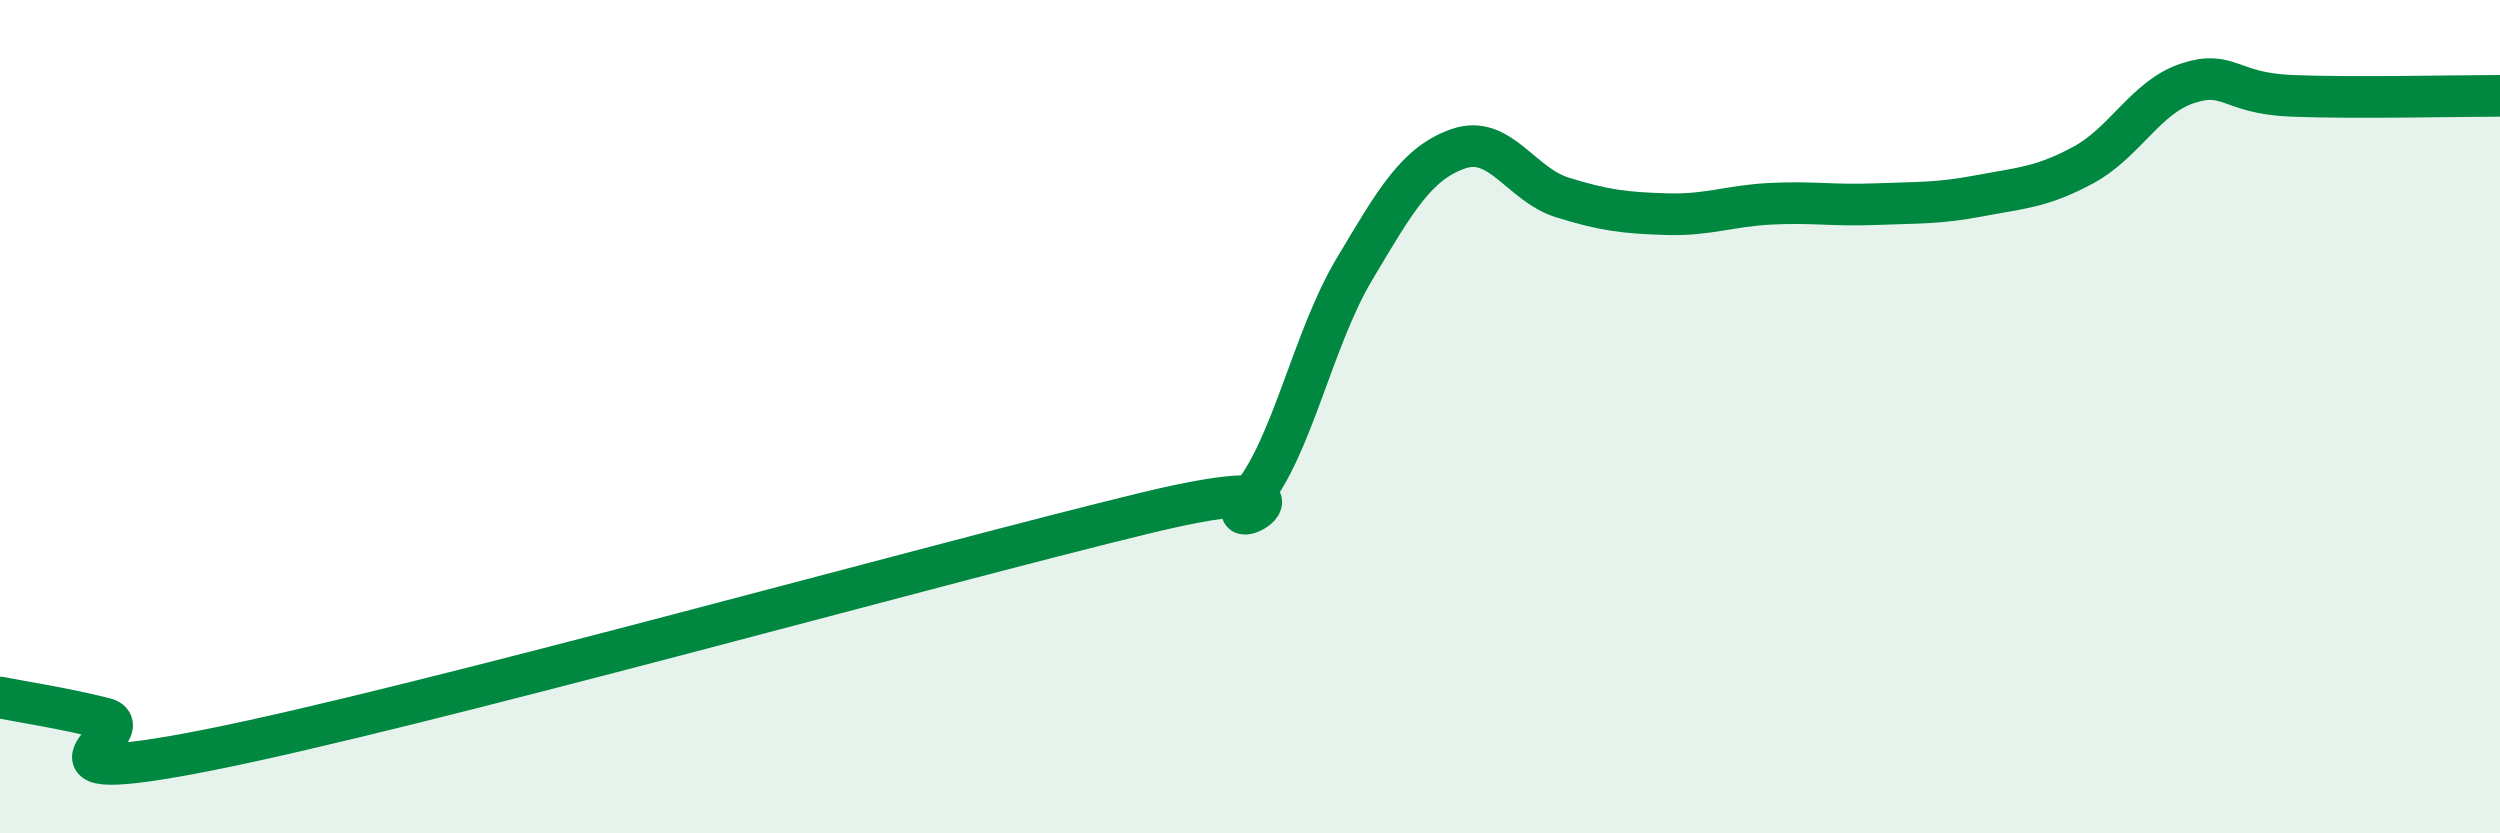 
    <svg width="60" height="20" viewBox="0 0 60 20" xmlns="http://www.w3.org/2000/svg">
      <path
        d="M 0,16.74 C 0.5,16.84 1.5,16.99 2.5,17.24 C 3.5,17.49 0,18.99 5,18 C 10,17.01 22.5,13.52 27.5,12.31 C 32.5,11.1 29,13.12 30,11.95 C 31,10.78 31.5,8.15 32.5,6.47 C 33.5,4.79 34,3.92 35,3.57 C 36,3.22 36.5,4.43 37.5,4.74 C 38.5,5.05 39,5.11 40,5.14 C 41,5.17 41.5,4.94 42.5,4.89 C 43.5,4.84 44,4.94 45,4.9 C 46,4.86 46.5,4.89 47.5,4.7 C 48.5,4.51 49,4.5 50,3.96 C 51,3.42 51.5,2.33 52.5,2 C 53.5,1.67 53.5,2.24 55,2.3 C 56.5,2.36 59,2.3 60,2.3L60 20L0 20Z"
        fill="#008740"
        opacity="0.1"
        stroke-linecap="round"
        stroke-linejoin="round"
      />
      <path
        d="M 0,16.74 C 0.5,16.84 1.5,16.99 2.5,17.24 C 3.5,17.49 0,18.99 5,18 C 10,17.01 22.5,13.52 27.5,12.31 C 32.5,11.1 29,13.12 30,11.95 C 31,10.78 31.5,8.15 32.5,6.47 C 33.5,4.79 34,3.92 35,3.57 C 36,3.22 36.5,4.43 37.5,4.74 C 38.5,5.05 39,5.11 40,5.14 C 41,5.17 41.5,4.94 42.5,4.89 C 43.5,4.84 44,4.94 45,4.9 C 46,4.86 46.5,4.89 47.5,4.7 C 48.5,4.51 49,4.5 50,3.96 C 51,3.42 51.5,2.33 52.5,2 C 53.5,1.67 53.5,2.24 55,2.3 C 56.5,2.36 59,2.3 60,2.3"
        stroke="#008740"
        stroke-width="1"
        fill="none"
        stroke-linecap="round"
        stroke-linejoin="round"
      />
    </svg>
  